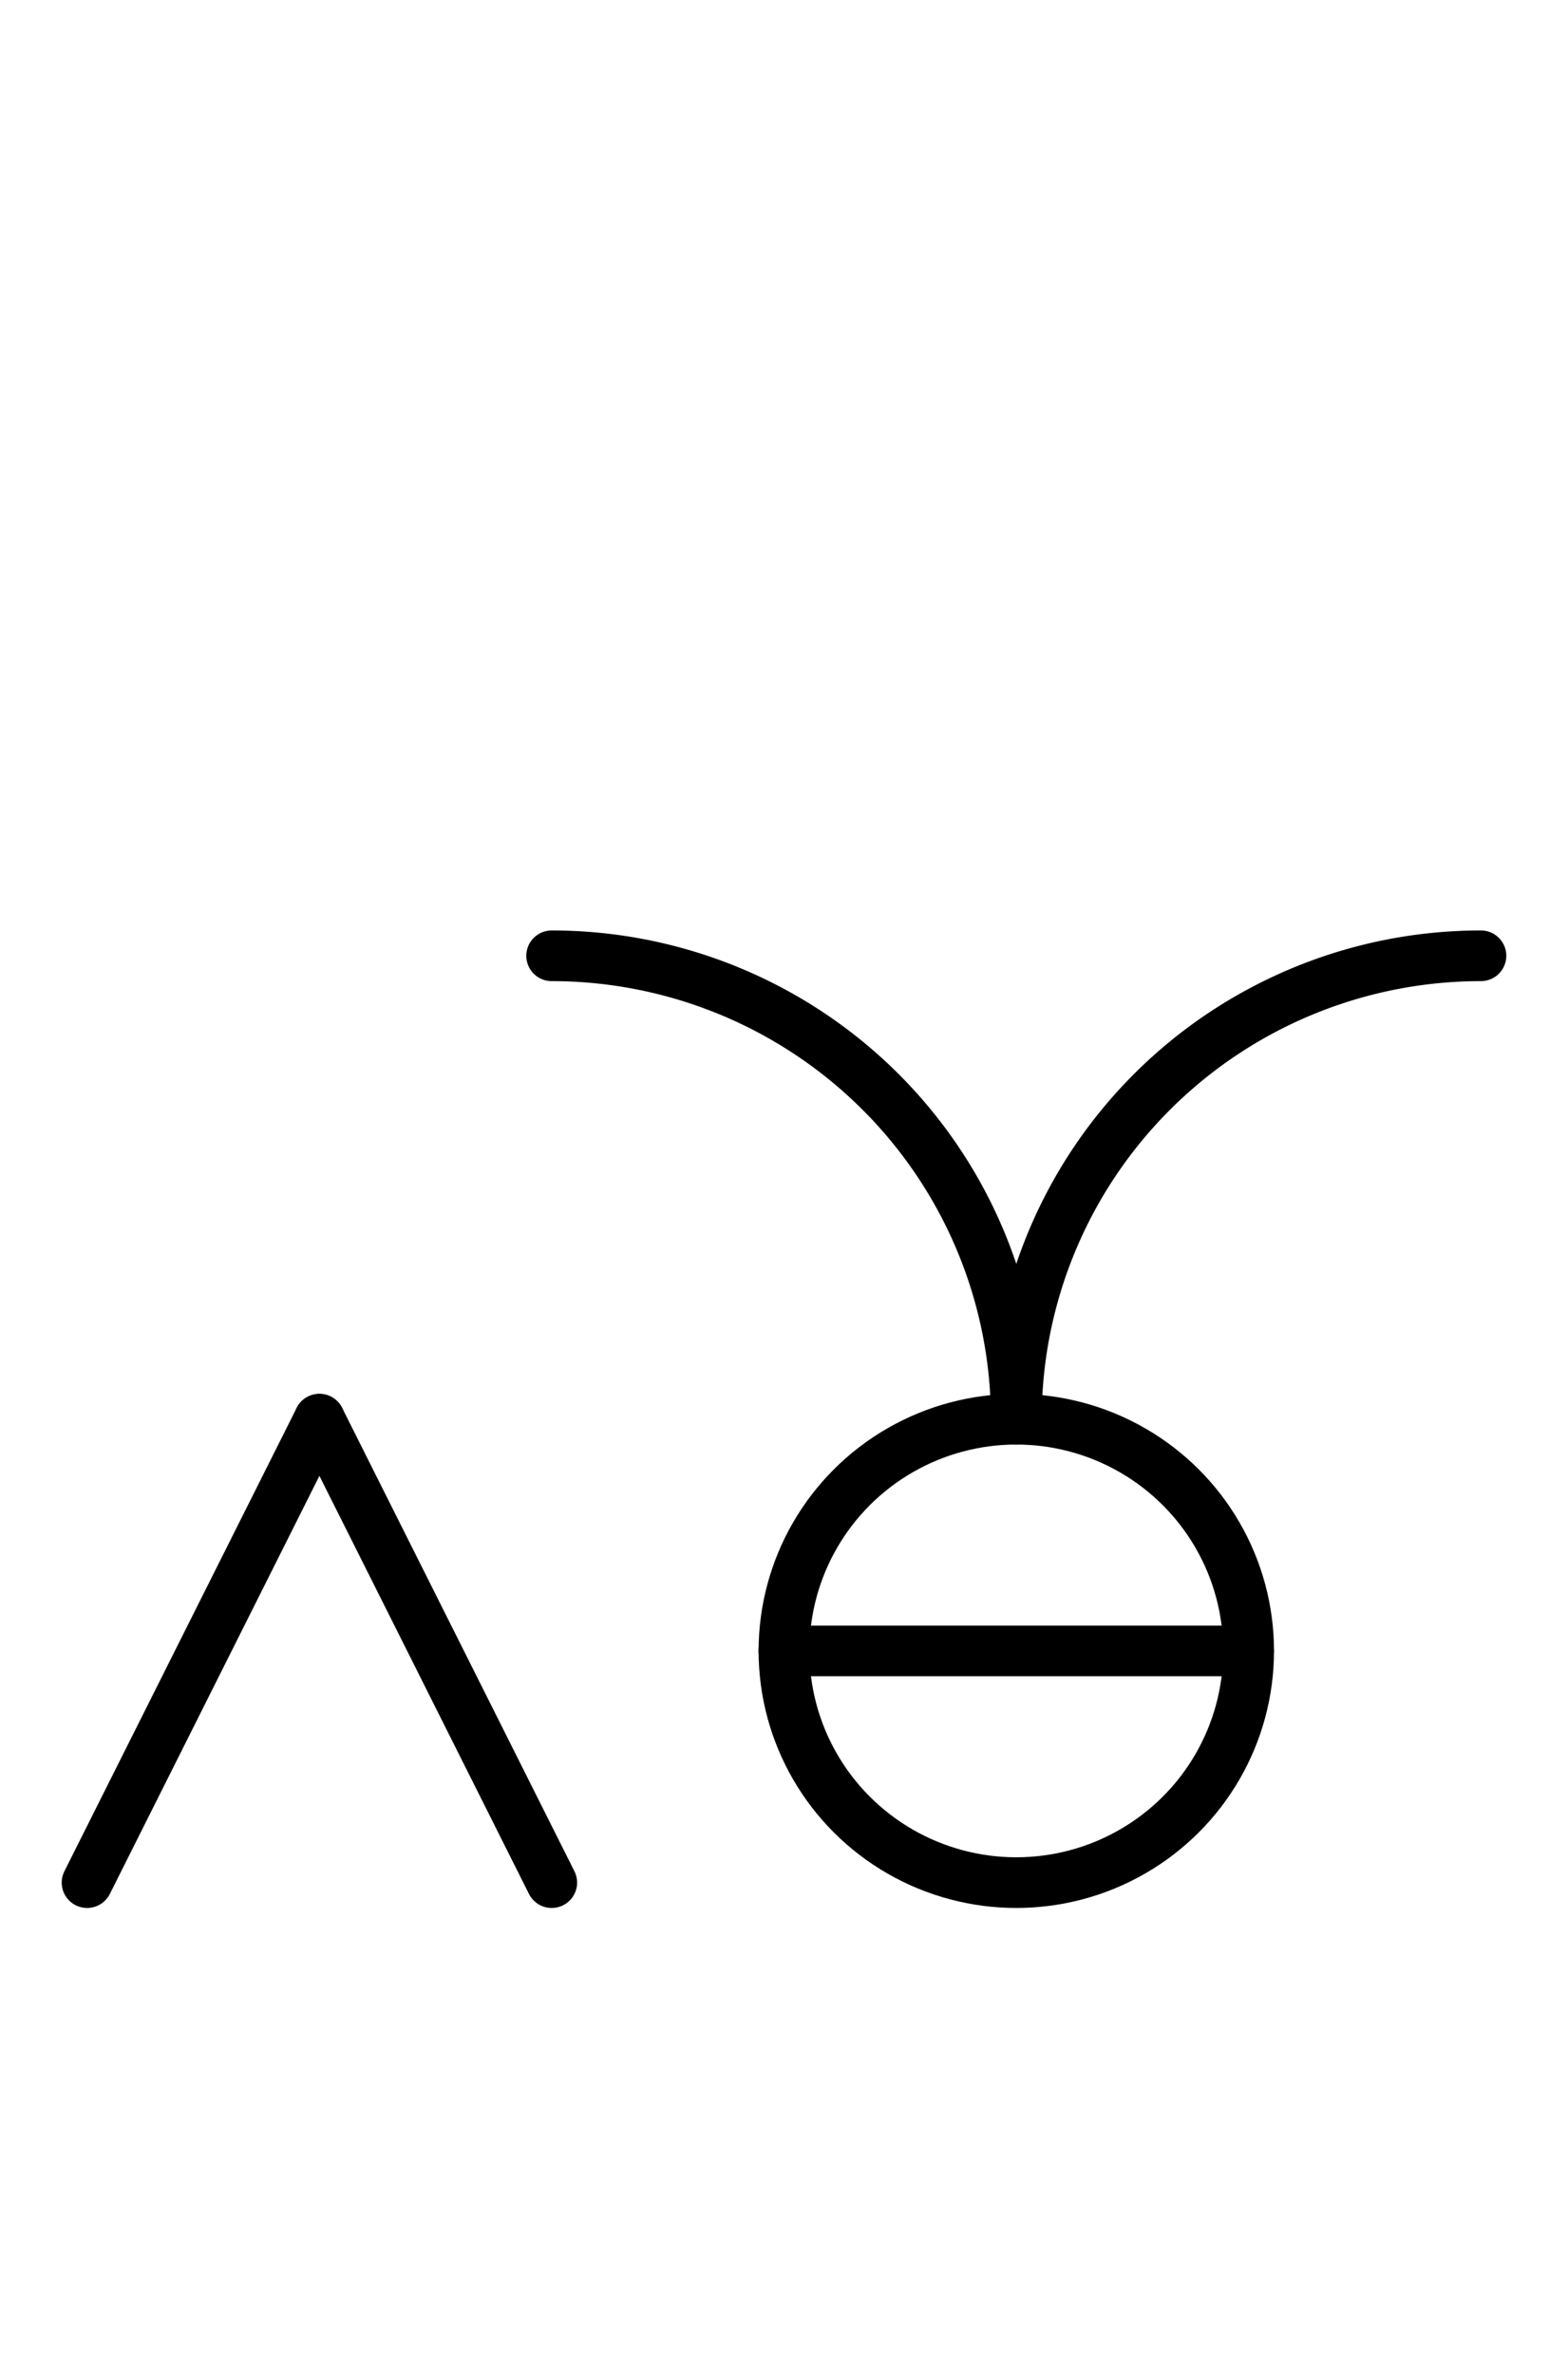 <?xml version="1.0" encoding="UTF-8" standalone="no"?>
<!DOCTYPE svg PUBLIC "-//W3C//DTD SVG 1.0//EN" "http://www.w3.org/TR/2001/REC-SVG-20010904/DTD/svg10.dtd">
<svg xmlns="http://www.w3.org/2000/svg" xmlns:xlink="http://www.w3.org/1999/xlink" fill-rule="evenodd" height="4.542in" preserveAspectRatio="none" stroke-linecap="round" viewBox="0 0 216 328" width="3.0in">
<style type="text/css">
.brush0 { fill: rgb(255,255,255); }
.pen0 { stroke: rgb(0,0,0); stroke-width: 1; stroke-linejoin: round; }
.font0 { font-size: 11px; font-family: "MS Sans Serif"; }
.pen1 { stroke: rgb(0,0,0); stroke-width: 7; stroke-linejoin: round; }
.brush1 { fill: none; }
.font1 { font-weight: bold; font-size: 16px; font-family: System, sans-serif; }
</style>
<g>
<line class="pen1" fill="none" x1="12" x2="44" y1="260" y2="196"/>
<line class="pen1" fill="none" x1="44" x2="76" y1="196" y2="260"/>
<circle class="pen1" cx="140.0" cy="228.0" fill="none" r="32.0"/>
<line class="pen1" fill="none" x1="108" x2="172" y1="228" y2="228"/>
<path class="pen1" d="M 204.0,132.0 A 64.0,64.0 0 0 0 140.0,196.0" fill="none"/>
<path class="pen1" d="M 140.0,196.0 A 64.0,64.0 0 0 0 76.0,132.0" fill="none"/>
</g>
</svg>
